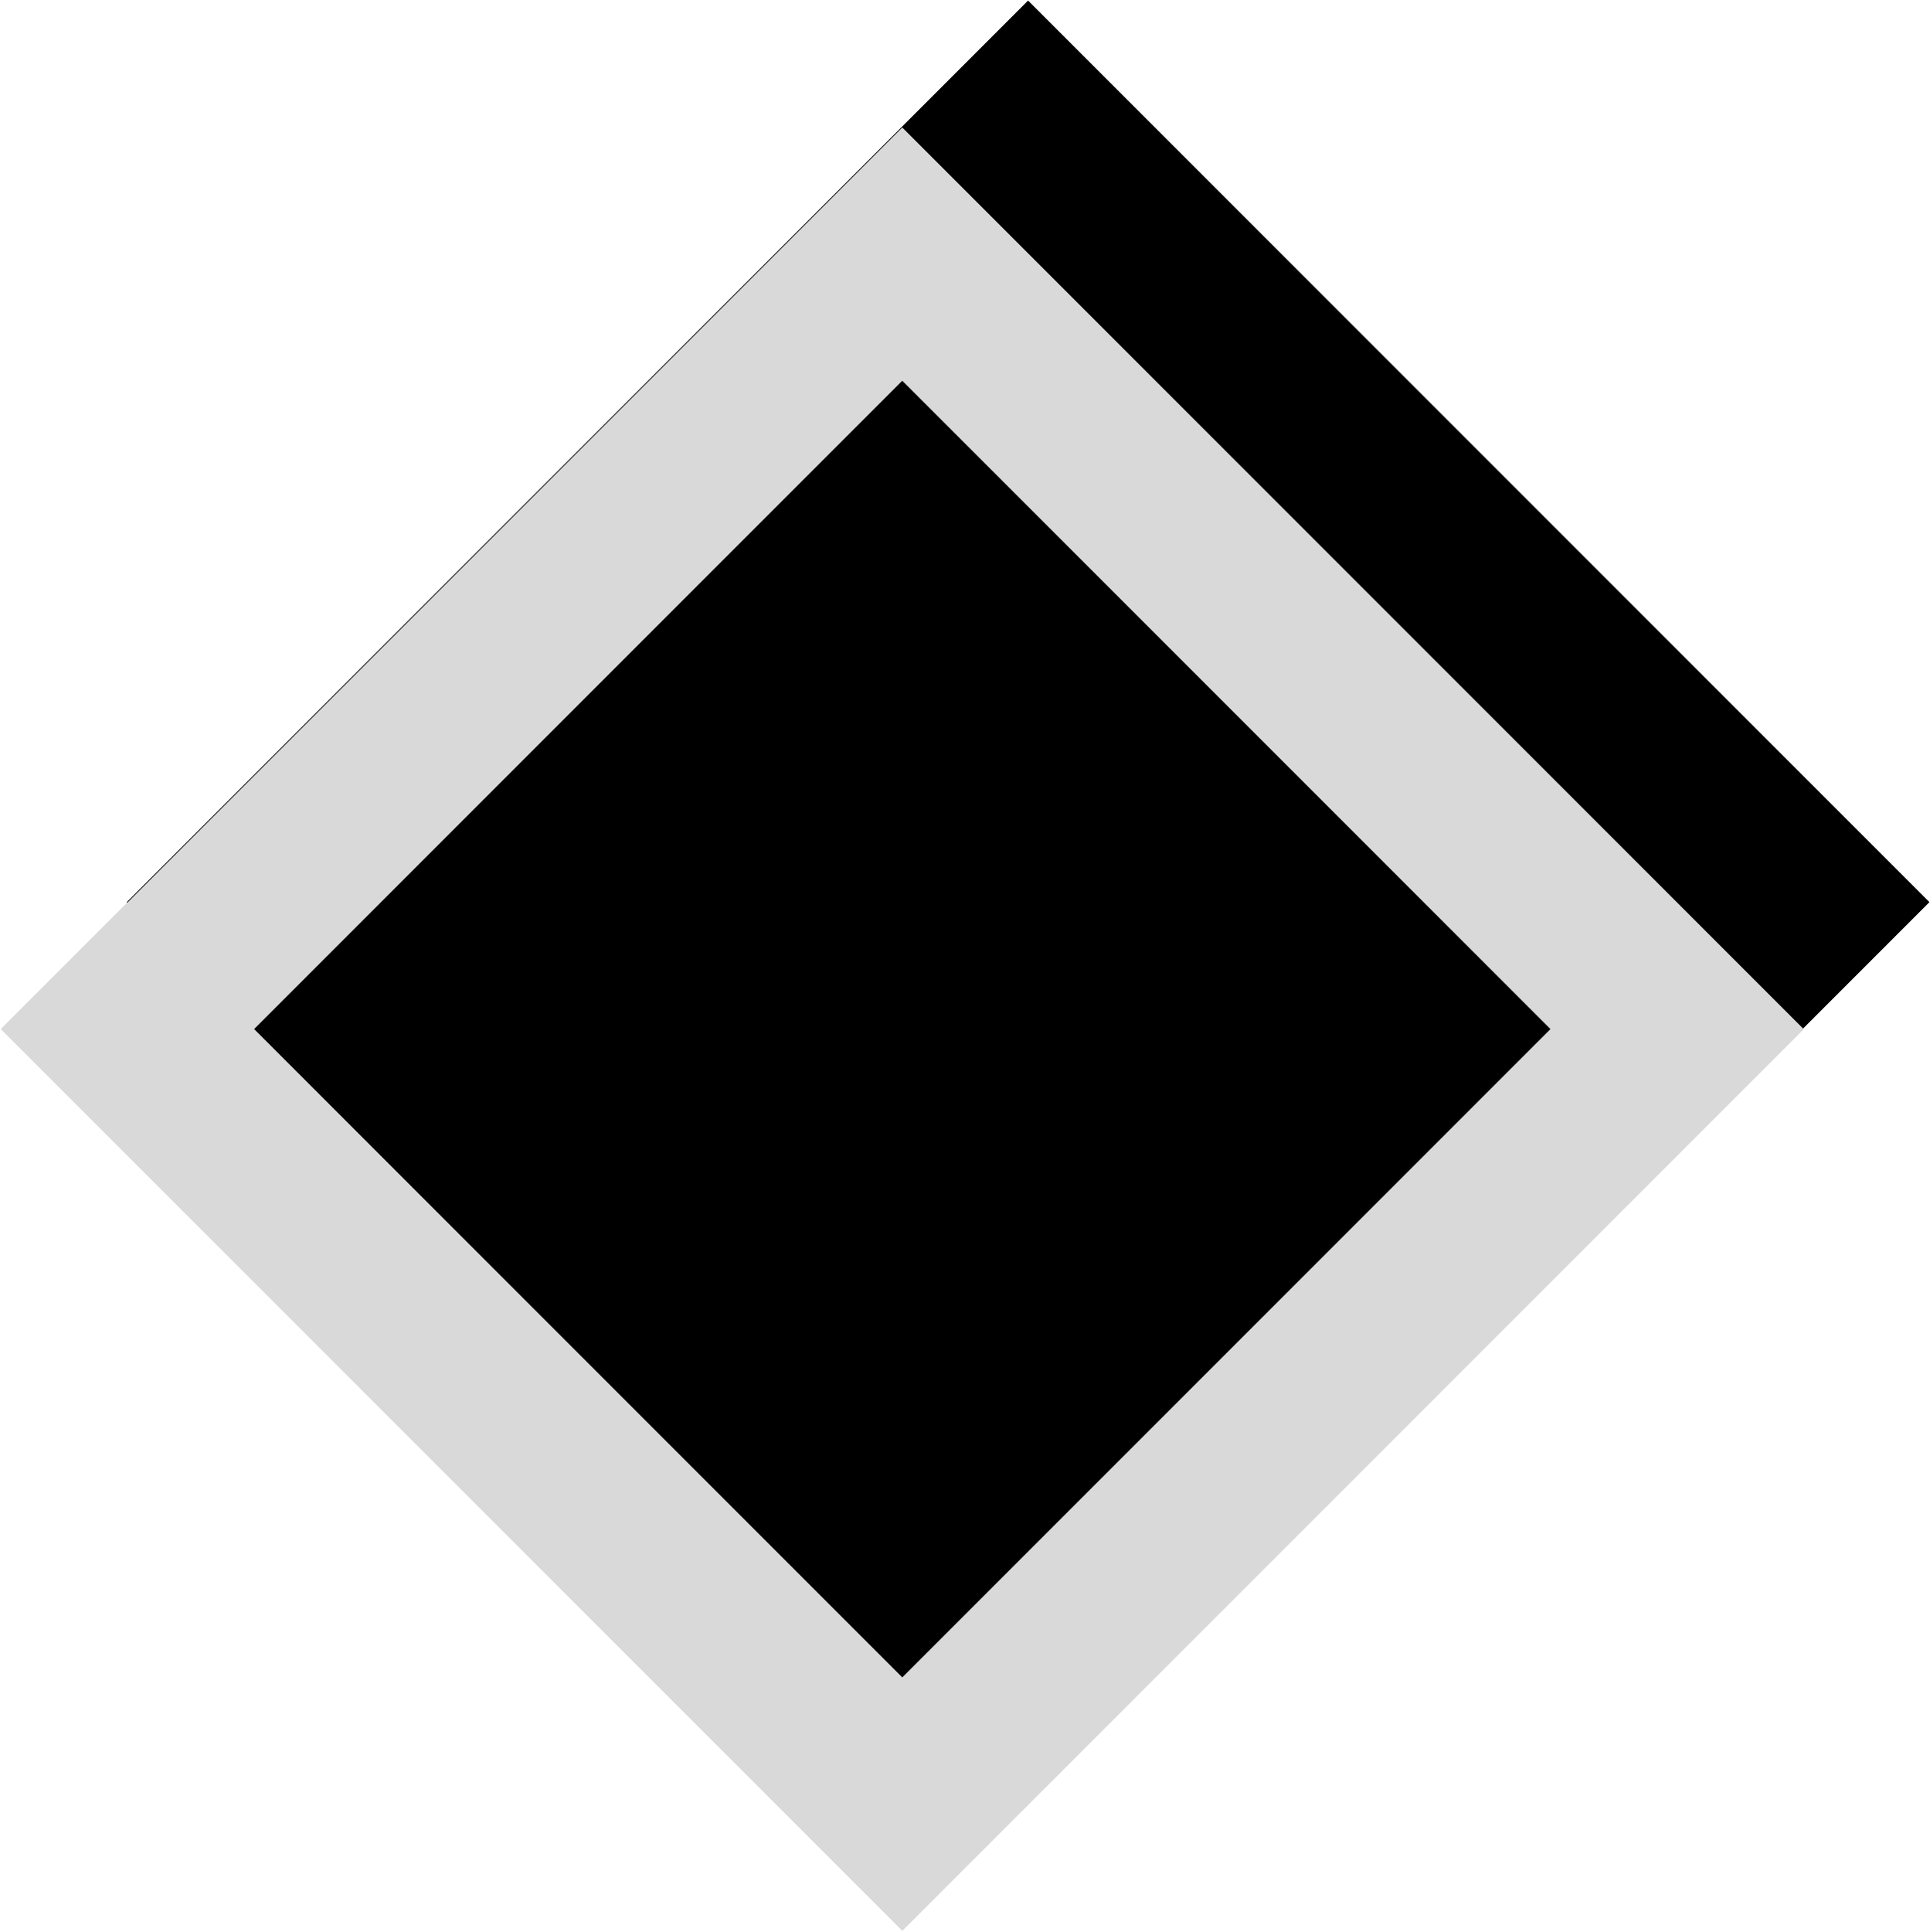<svg width="1078" height="1079" viewBox="0 0 1078 1079" fill="none" xmlns="http://www.w3.org/2000/svg">
<rect x="1.215" y="574.657" width="711" height="711" transform="rotate(-45 1.215 574.657)" fill="#D9D9D9" stroke="#D9D9D9"/>
<rect x="70.77" y="503.779" width="712" height="712" transform="rotate(-45 70.77 503.779)" fill="black"/>
<rect x="71.219" y="574.657" width="612" height="612" transform="rotate(-45 71.219 574.657)" stroke="#D9D9D9" stroke-width="100"/>
</svg>
